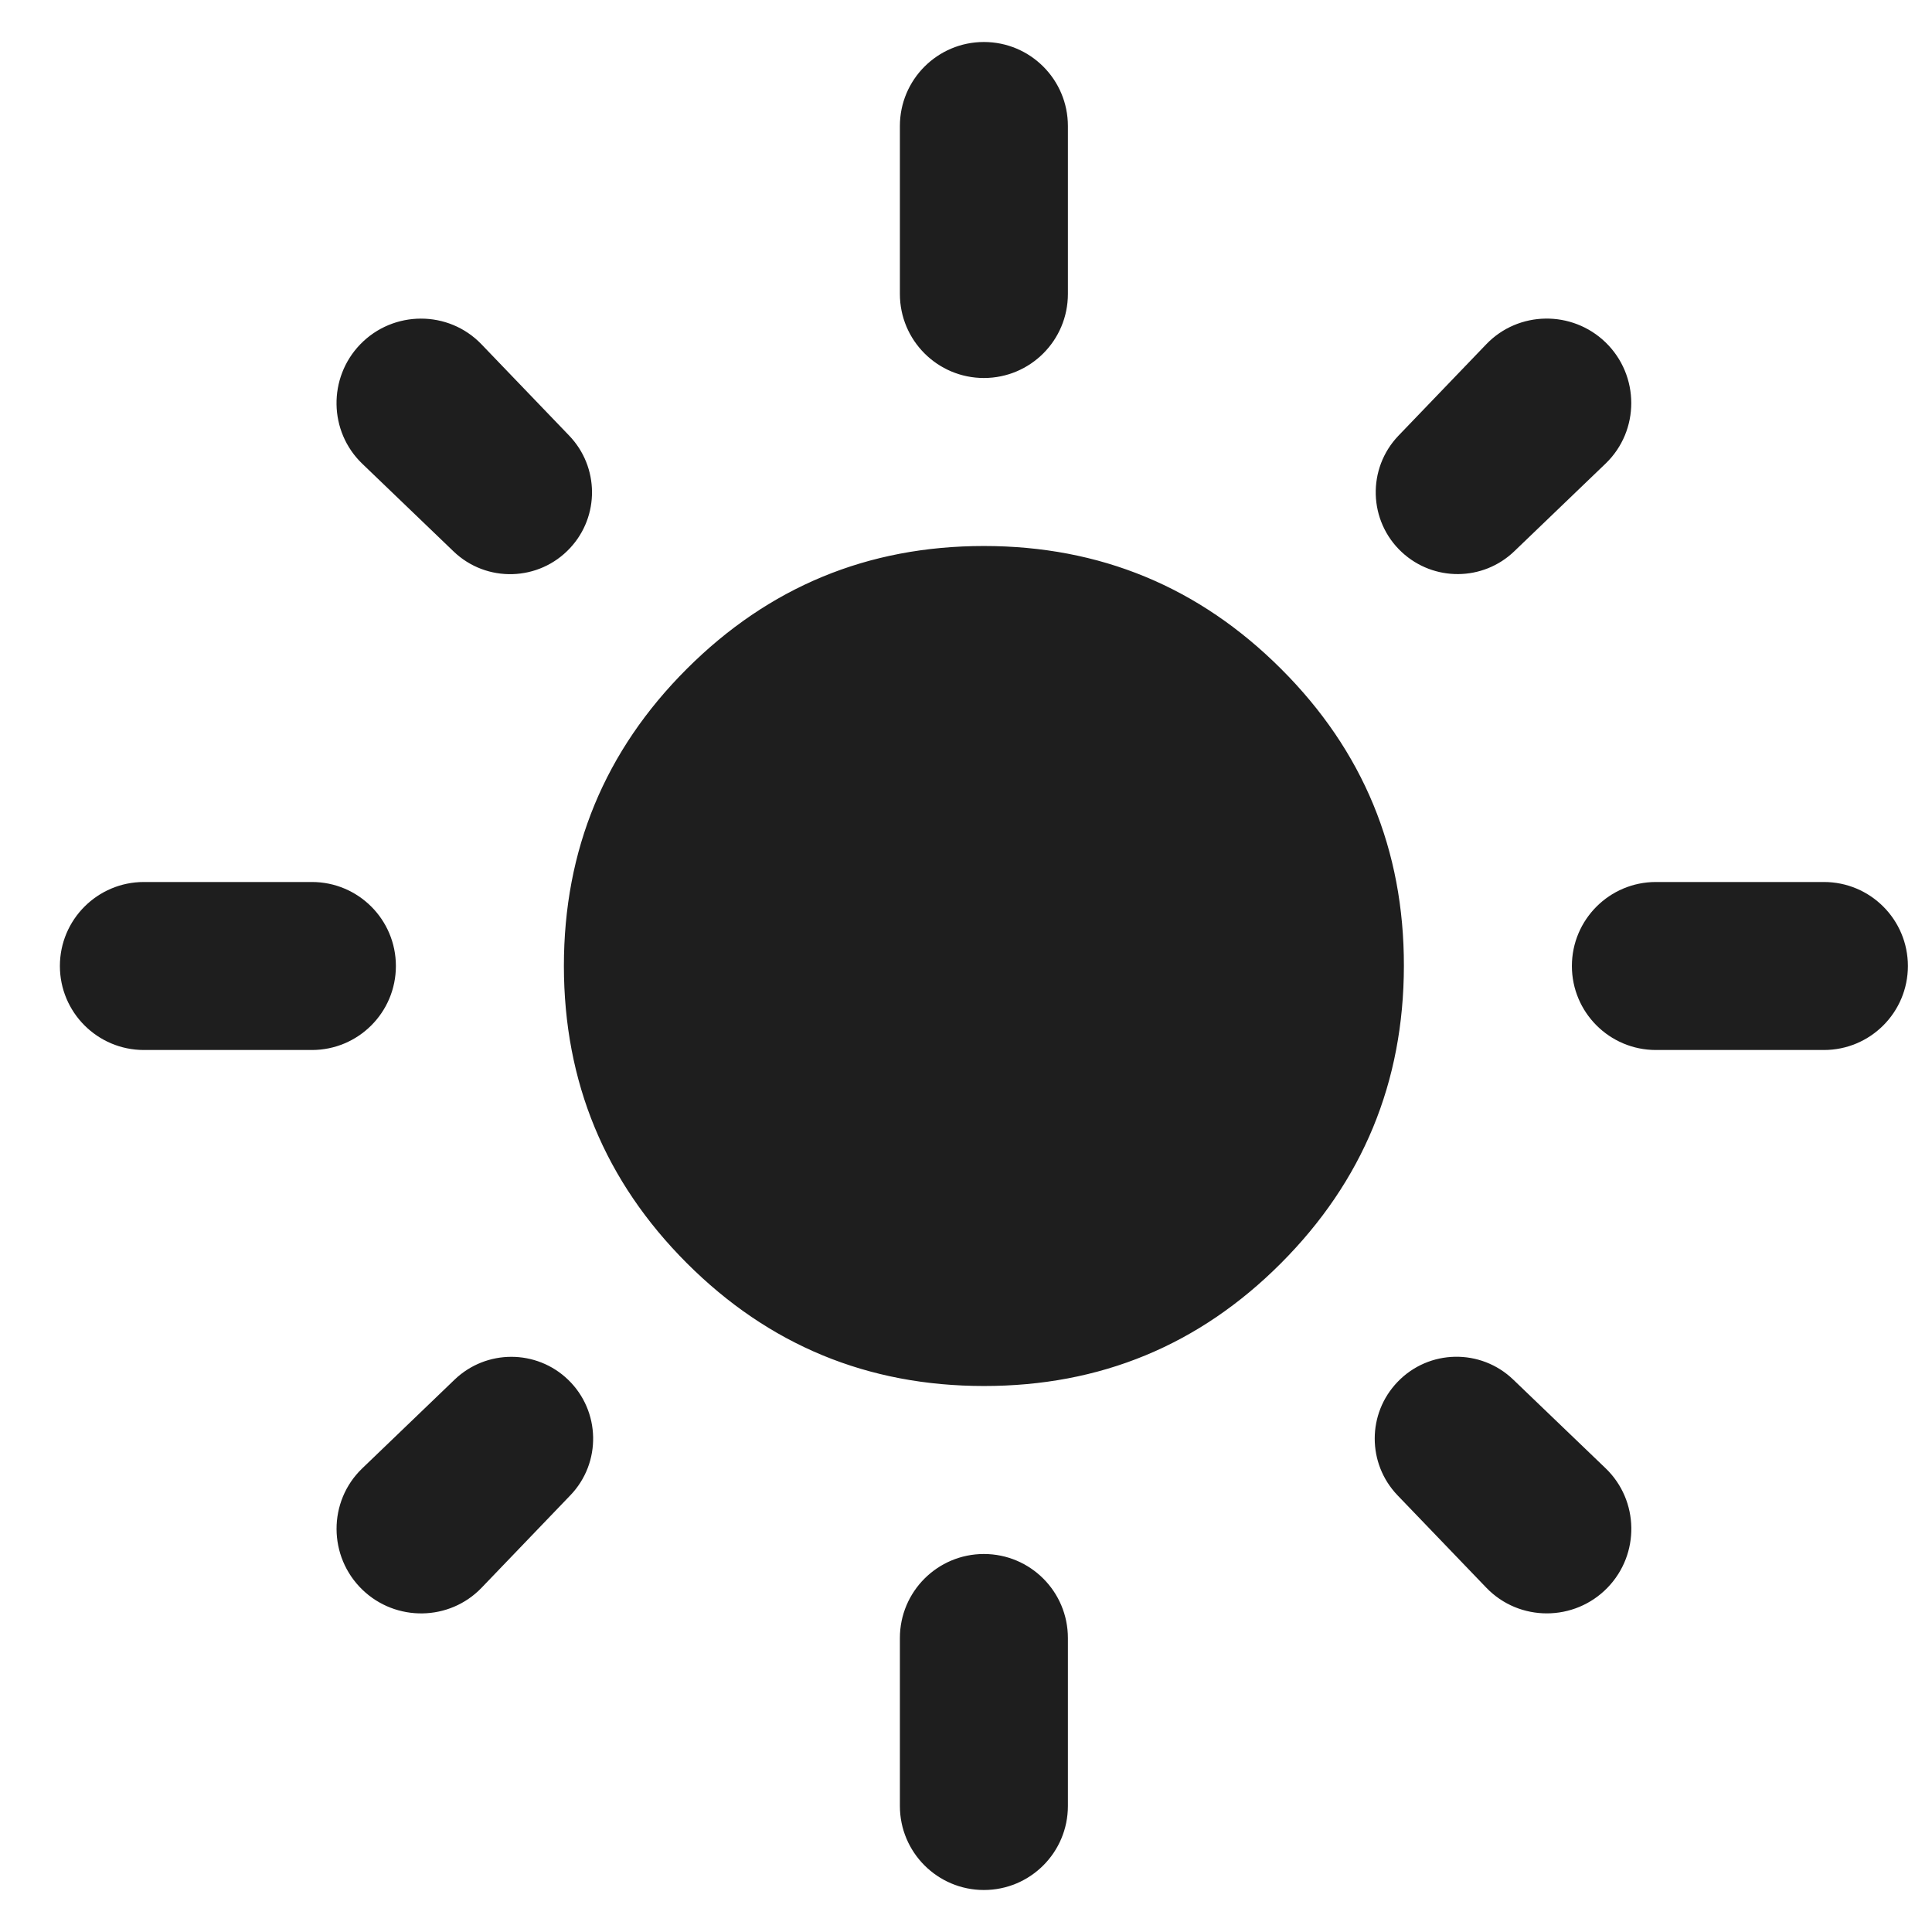 <svg width="23" height="23" viewBox="0 0 23 23" fill="none" xmlns="http://www.w3.org/2000/svg">
<path d="M11.713 16.5C10.33 16.5 9.151 16.012 8.176 15.037C7.202 14.062 6.714 12.883 6.713 11.5C6.713 10.117 7.2 8.938 8.176 7.963C9.152 6.988 10.331 6.5 11.713 6.5C13.095 6.5 14.275 6.988 15.251 7.963C16.228 8.938 16.715 10.117 16.713 11.5C16.711 12.883 16.224 14.062 15.25 15.038C14.277 16.014 13.098 16.501 11.713 16.5ZM4.713 11.5C4.713 12.052 4.266 12.5 3.713 12.5H1.713C1.161 12.5 0.713 12.052 0.713 11.5V11.5C0.713 10.948 1.161 10.5 1.713 10.5H3.713C4.266 10.5 4.713 10.948 4.713 11.5V11.5ZM22.713 11.5C22.713 12.052 22.266 12.5 21.713 12.5H19.713C19.161 12.5 18.713 12.052 18.713 11.5V11.5C18.713 10.948 19.161 10.5 19.713 10.5H21.713C22.266 10.5 22.713 10.948 22.713 11.5V11.5ZM11.713 4.5C11.161 4.5 10.713 4.052 10.713 3.5V1.5C10.713 0.948 11.161 0.5 11.713 0.5V0.5C12.266 0.5 12.713 0.948 12.713 1.5V3.5C12.713 4.052 12.266 4.5 11.713 4.5V4.5ZM11.713 22.5C11.161 22.5 10.713 22.052 10.713 21.5V19.5C10.713 18.948 11.161 18.5 11.713 18.5V18.5C12.266 18.5 12.713 18.948 12.713 19.5V21.5C12.713 22.052 12.266 22.5 11.713 22.5V22.5ZM6.787 6.524C6.417 6.923 5.791 6.941 5.399 6.564L4.312 5.52C3.913 5.136 3.904 4.498 4.288 4.1V4.1C4.682 3.692 5.34 3.69 5.732 4.099L6.776 5.186C7.134 5.559 7.139 6.146 6.787 6.524V6.524ZM19.138 18.9C18.744 19.308 18.087 19.31 17.694 18.901L16.637 17.801C16.275 17.423 16.275 16.827 16.639 16.45V16.45C17.011 16.063 17.627 16.051 18.015 16.424L19.115 17.48C19.514 17.864 19.523 18.502 19.138 18.9V18.9ZM16.689 6.574C16.29 6.204 16.272 5.578 16.65 5.185L17.694 4.098C18.077 3.699 18.715 3.691 19.113 4.075V4.075C19.521 4.469 19.523 5.126 19.114 5.519L18.027 6.563C17.654 6.921 17.068 6.925 16.689 6.574V6.574ZM4.314 18.925C3.906 18.531 3.903 17.874 4.312 17.481L5.412 16.424C5.79 16.062 6.386 16.062 6.763 16.425V16.425C7.15 16.798 7.162 17.414 6.79 17.801L5.733 18.902C5.35 19.301 4.712 19.309 4.314 18.925V18.925Z" fill="#1E1E1E"/>
</svg>
